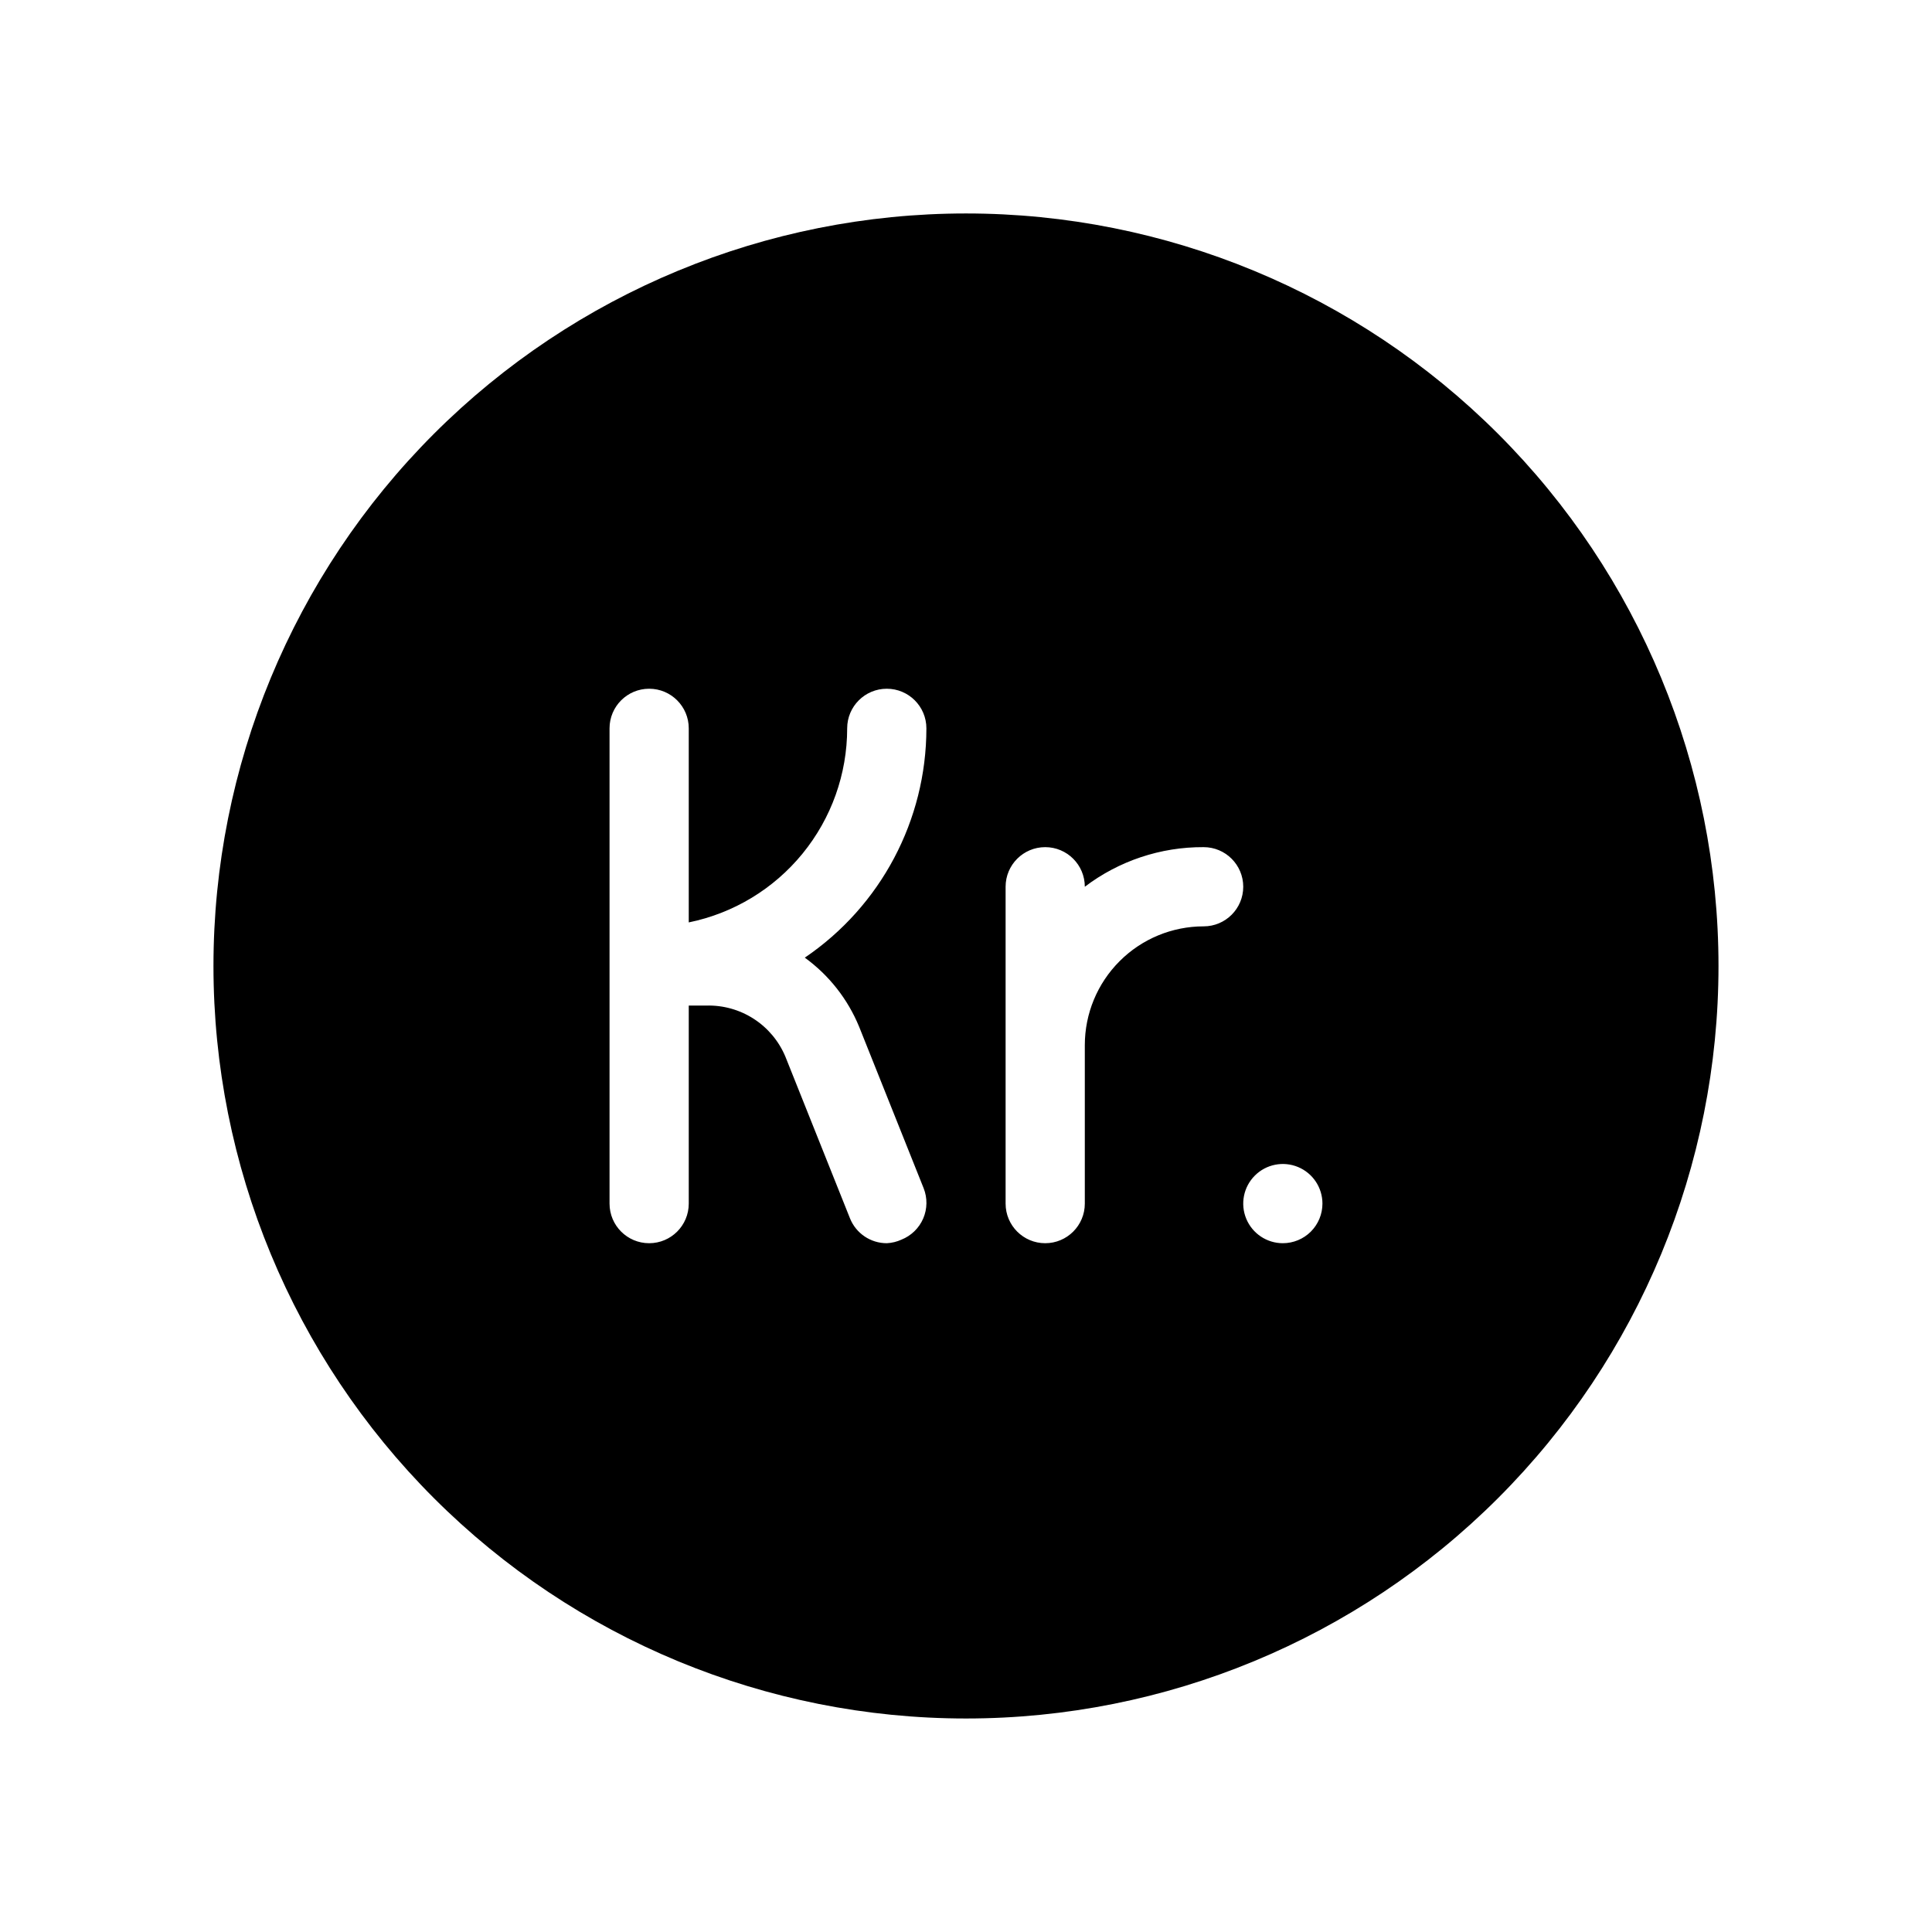 <?xml version="1.0" encoding="UTF-8"?>
<!-- Uploaded to: SVG Repo, www.svgrepo.com, Generator: SVG Repo Mixer Tools -->
<svg fill="#000000" width="800px" height="800px" version="1.1" viewBox="144 144 512 512" xmlns="http://www.w3.org/2000/svg">
 <path d="m400 200.57c-52.891 0-103.62 21.012-141.02 58.41s-58.41 88.125-58.41 141.02 21.012 103.61 58.41 141.01c37.398 37.402 88.125 58.41 141.02 58.41s103.61-21.008 141.01-58.41c37.402-37.398 58.41-88.121 58.41-141.01s-21.008-103.62-58.41-141.02c-37.398-37.398-88.121-58.41-141.01-58.41zm-28.34 215.48 17.109 42.824c1.031 2.586 0.992 5.481-0.109 8.039-1.105 2.559-3.18 4.578-5.769 5.606-1.223 0.559-2.543 0.879-3.883 0.945-4.301 0.004-8.172-2.617-9.762-6.613l-17.109-42.824c-1.719-4.117-4.644-7.613-8.395-10.031-3.746-2.418-8.141-3.641-12.598-3.508h-4.617v52.48c0 5.797-4.699 10.496-10.496 10.496s-10.496-4.699-10.496-10.496v-125.95c0-5.797 4.699-10.496 10.496-10.496s10.496 4.699 10.496 10.496v51.43c11.852-2.418 22.508-8.859 30.156-18.234 7.652-9.371 11.828-21.098 11.828-33.195 0-5.797 4.699-10.496 10.496-10.496 5.797 0 10.496 4.699 10.496 10.496-0.012 24.344-12.078 47.102-32.223 60.77 6.391 4.641 11.371 10.961 14.379 18.266zm91.316-26.555c-8.352 0-16.363 3.316-22.266 9.223-5.906 5.902-9.223 13.914-9.223 22.266v41.984c0 5.797-4.699 10.496-10.496 10.496-5.797 0-10.496-4.699-10.496-10.496v-83.969c0-5.797 4.699-10.496 10.496-10.496 5.797 0 10.496 4.699 10.496 10.496 9.055-6.871 20.121-10.559 31.488-10.496 5.797 0 10.496 4.699 10.496 10.496 0 5.797-4.699 10.496-10.496 10.496zm20.992 83.969h-0.004c-4.242 0-8.07-2.559-9.695-6.481-1.625-3.922-0.727-8.438 2.277-11.438 3-3.004 7.516-3.902 11.438-2.277s6.477 5.453 6.477 9.699c0 2.781-1.105 5.453-3.074 7.422-1.965 1.965-4.637 3.074-7.422 3.074z"/>
</svg>